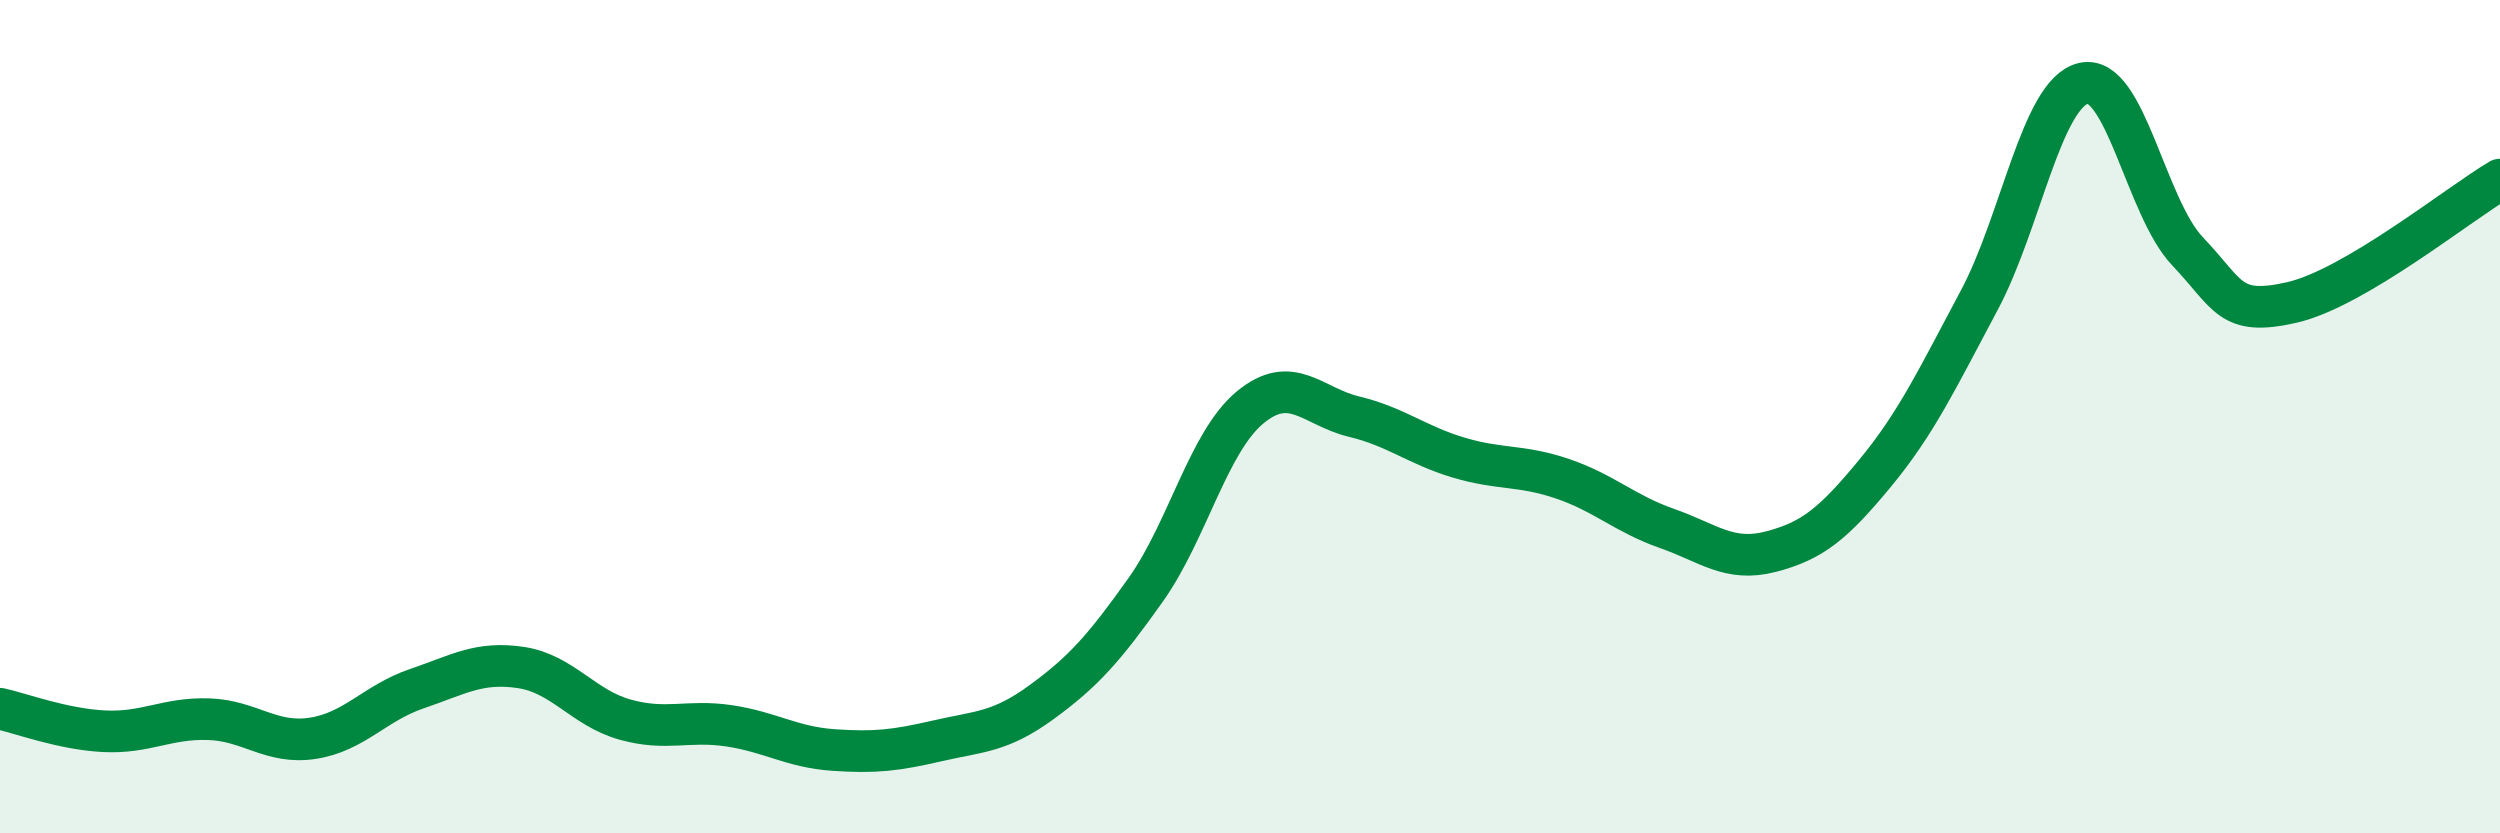 
    <svg width="60" height="20" viewBox="0 0 60 20" xmlns="http://www.w3.org/2000/svg">
      <path
        d="M 0,17.01 C 0.5,17.12 1.5,17.5 2.5,17.55 C 3.5,17.6 4,17.23 5,17.26 C 6,17.29 6.5,17.87 7.5,17.72 C 8.5,17.57 9,16.87 10,16.53 C 11,16.19 11.5,15.87 12.5,16.02 C 13.5,16.17 14,16.99 15,17.27 C 16,17.55 16.5,17.27 17.5,17.42 C 18.5,17.57 19,17.93 20,18 C 21,18.07 21.5,18.01 22.5,17.78 C 23.5,17.55 24,17.58 25,16.85 C 26,16.12 26.5,15.56 27.5,14.15 C 28.5,12.74 29,10.61 30,9.78 C 31,8.95 31.5,9.76 32.5,10 C 33.5,10.24 34,10.68 35,10.98 C 36,11.28 36.5,11.15 37.5,11.49 C 38.5,11.83 39,12.33 40,12.68 C 41,13.03 41.5,13.5 42.5,13.24 C 43.5,12.98 44,12.57 45,11.36 C 46,10.15 46.5,9.08 47.5,7.21 C 48.5,5.34 49,2.24 50,2 C 51,1.76 51.5,4.98 52.5,6.03 C 53.5,7.08 53.5,7.6 55,7.26 C 56.5,6.92 59,4.9 60,4.31L60 20L0 20Z"
        fill="#008740"
        opacity="0.1"
        stroke-linecap="round"
        stroke-linejoin="round"
      />
      <path
        d="M 0,17.01 C 0.5,17.12 1.5,17.5 2.5,17.55 C 3.5,17.6 4,17.23 5,17.26 C 6,17.29 6.5,17.87 7.5,17.72 C 8.5,17.57 9,16.87 10,16.53 C 11,16.19 11.5,15.87 12.5,16.02 C 13.5,16.17 14,16.99 15,17.27 C 16,17.55 16.5,17.27 17.5,17.42 C 18.5,17.57 19,17.93 20,18 C 21,18.07 21.5,18.01 22.5,17.78 C 23.5,17.55 24,17.58 25,16.85 C 26,16.12 26.5,15.56 27.5,14.15 C 28.5,12.74 29,10.61 30,9.78 C 31,8.95 31.5,9.76 32.5,10 C 33.5,10.24 34,10.68 35,10.98 C 36,11.28 36.5,11.15 37.5,11.49 C 38.5,11.83 39,12.33 40,12.68 C 41,13.03 41.5,13.5 42.5,13.24 C 43.5,12.98 44,12.57 45,11.36 C 46,10.15 46.5,9.08 47.5,7.21 C 48.5,5.34 49,2.24 50,2 C 51,1.76 51.5,4.98 52.5,6.03 C 53.5,7.08 53.5,7.6 55,7.26 C 56.5,6.92 59,4.9 60,4.31"
        stroke="#008740"
        stroke-width="1"
        fill="none"
        stroke-linecap="round"
        stroke-linejoin="round"
      />
    </svg>
  
